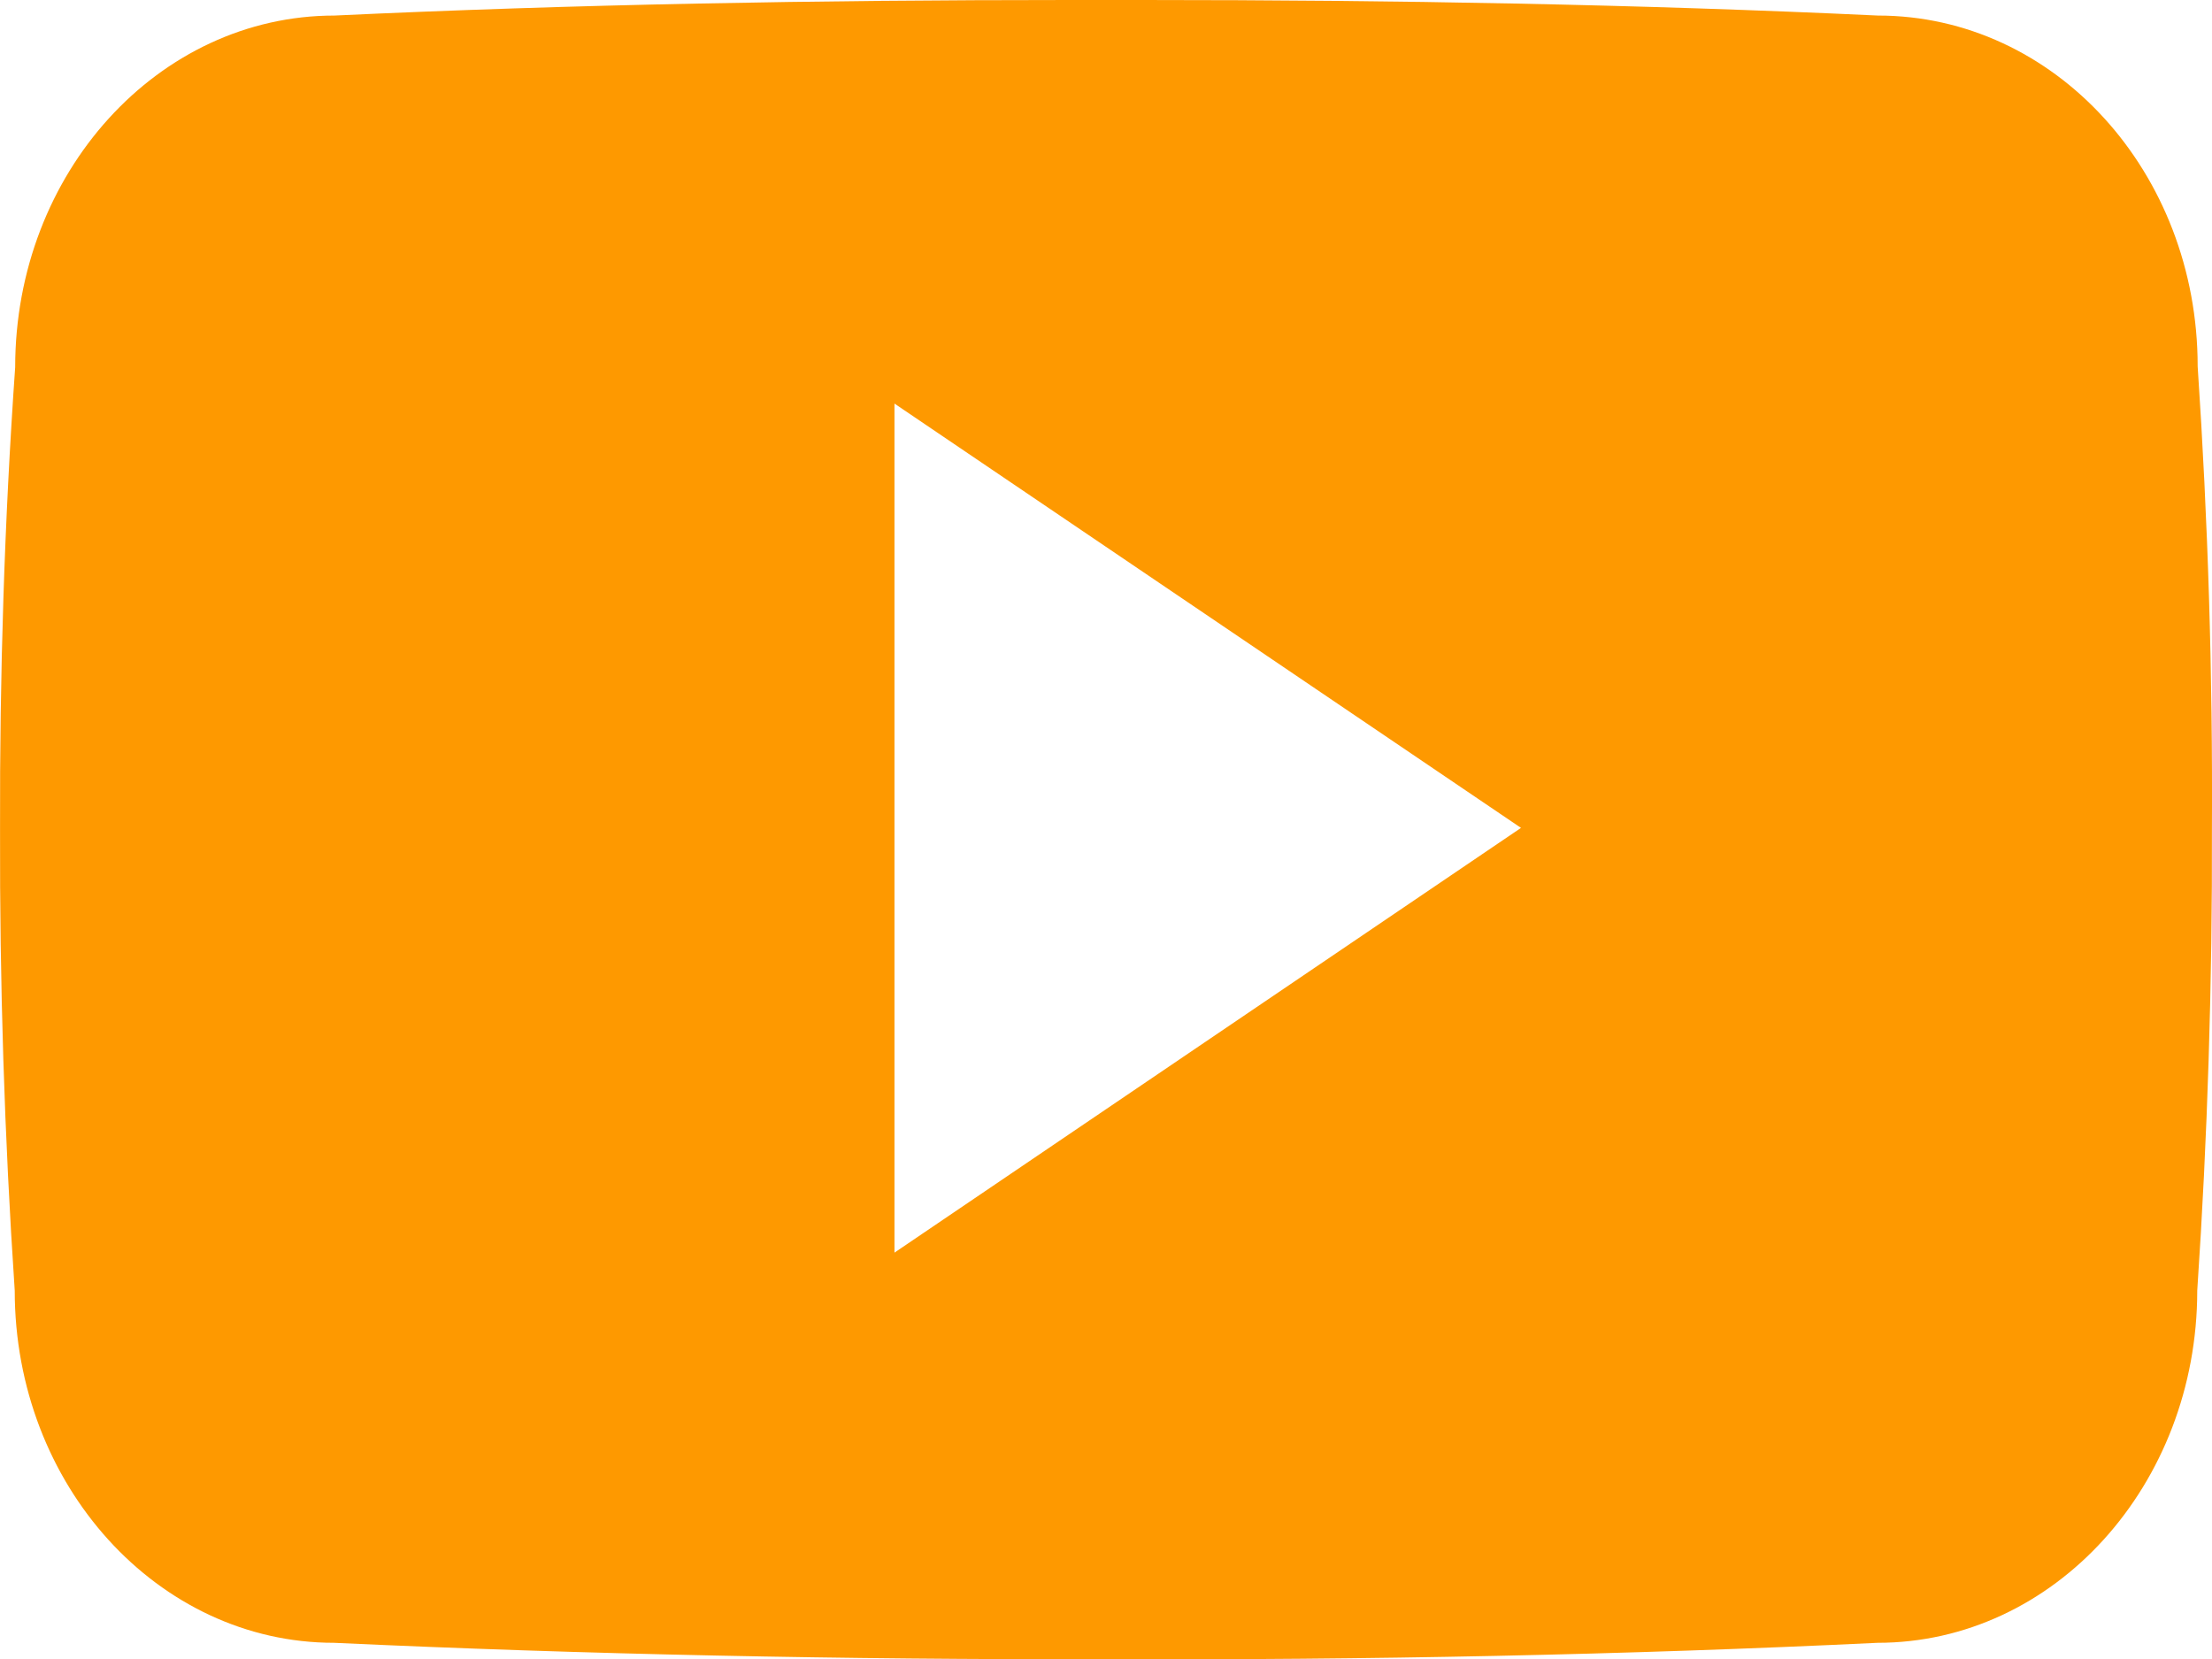 <?xml version="1.0" encoding="utf-8"?>
<!-- Generator: Adobe Illustrator 16.0.0, SVG Export Plug-In . SVG Version: 6.00 Build 0)  -->
<!DOCTYPE svg PUBLIC "-//W3C//DTD SVG 1.1//EN" "http://www.w3.org/Graphics/SVG/1.1/DTD/svg11.dtd">
<svg version="1.1" id="Layer_1" xmlns="http://www.w3.org/2000/svg" xmlns:xlink="http://www.w3.org/1999/xlink" x="0px" y="0px"
	 width="100px" height="75.015px" viewBox="205.958 373.007 100 75.015" enable-background="new 205.958 373.007 100 75.015"
	 xml:space="preserve">
<g>
	<path fill="#FE9900" d="M305.31,389.571c0-8.79-6.466-15.861-14.455-15.861c-10.822-0.508-21.858-0.703-33.13-0.703
		c-0.586,0-1.172,0-1.758,0s-1.172,0-1.758,0c-11.251,0-22.308,0.195-33.129,0.703c-7.97,0-14.436,7.11-14.436,15.9
		c-0.488,6.954-0.703,13.908-0.684,20.862c-0.02,6.954,0.195,13.908,0.664,20.882c0,8.791,6.466,15.921,14.436,15.921
		c11.369,0.527,23.03,0.762,34.888,0.742c11.877,0.039,23.499-0.195,34.888-0.742c7.989,0,14.455-7.13,14.455-15.921
		c0.469-6.974,0.684-13.928,0.664-20.901C305.993,403.499,305.778,396.545,305.31,389.571z M246.395,429.636v-38.384l28.324,19.182
		L246.395,429.636z"/>
</g>
</svg>
